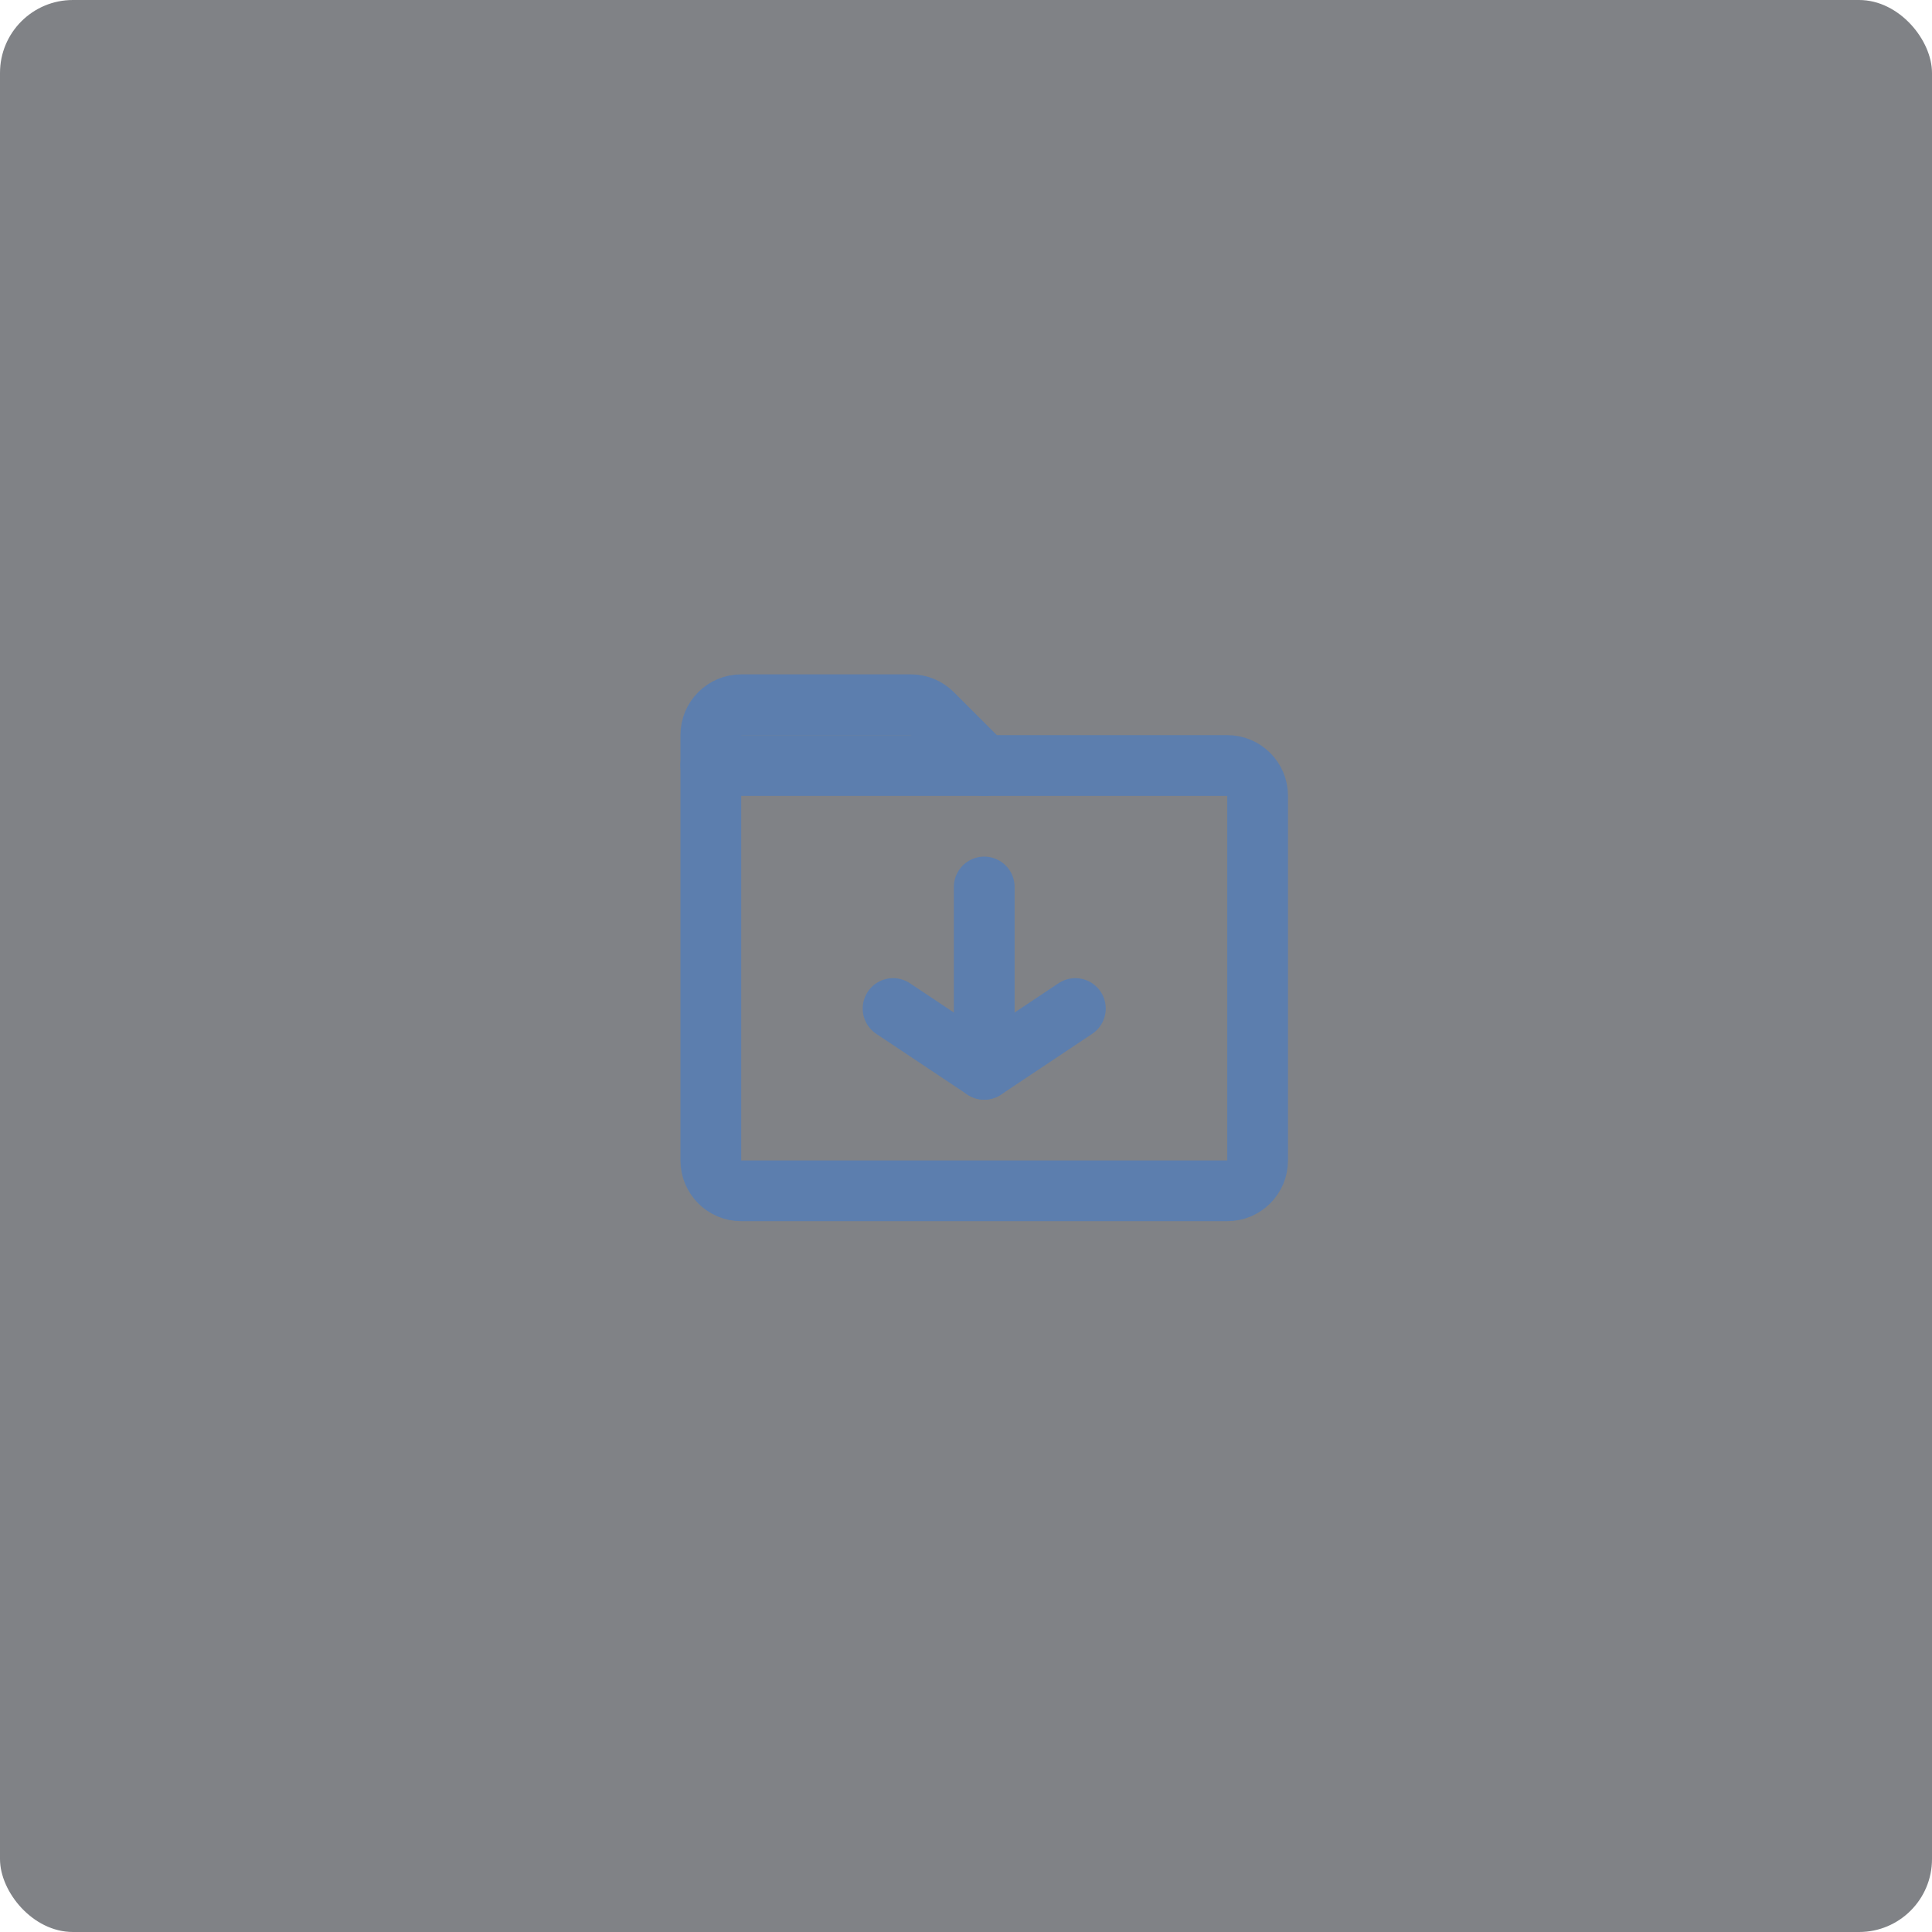 <svg width="53" height="53" viewBox="0 0 53 53" fill="none" xmlns="http://www.w3.org/2000/svg">
<g clip-path="url(#clip0_1017_240)">
<rect width="53" height="53" rx="2" fill="#03070F" fill-opacity="0.5"/>
<g filter="url(#filter1_f_1017_240)">
<circle cx="-11" cy="79" r="26" fill="#5C7EAE"/>
</g>
<path d="M20.333 32.667L33.667 32.667C34.127 32.667 34.5 32.294 34.5 31.833L34.5 21.833C34.5 21.373 34.127 21 33.667 21L19.5 21L19.5 31.833C19.5 32.294 19.873 32.667 20.333 32.667Z" stroke="#5C7EAE" stroke-width="1.667" stroke-linecap="round" stroke-linejoin="round"/>
<path d="M27 24.333L27 29.333" stroke="#5C7EAE" stroke-width="1.667" stroke-linecap="round" stroke-linejoin="round"/>
<path d="M29.5 27.667L27 29.333L24.5 27.667" stroke="#5C7EAE" stroke-width="1.667" stroke-linecap="round" stroke-linejoin="round"/>
<path d="M27 21L25.577 19.577C25.421 19.421 25.209 19.333 24.988 19.333H20.333C19.873 19.333 19.5 19.706 19.5 20.167V21" stroke="#5C7EAE" stroke-width="1.667" stroke-linecap="round" stroke-linejoin="round"/>
</g>
<defs>
<filter id="filter1_f_1017_240" x="-97" y="-7" width="172" height="172" filterUnits="userSpaceOnUse" color-interpolation-filters="sRGB">
<feFlood flood-opacity="0" result="BackgroundImageFix"/>
<feBlend mode="normal" in="SourceGraphic" in2="BackgroundImageFix" result="shape"/>
<feGaussianBlur stdDeviation="30" result="effect1_foregroundBlur_1017_240"/>
</filter>
<clipPath id="clip0_1017_240">
<rect width="53" height="53" rx="2" fill="white"/>
</clipPath>
</defs>
</svg>
